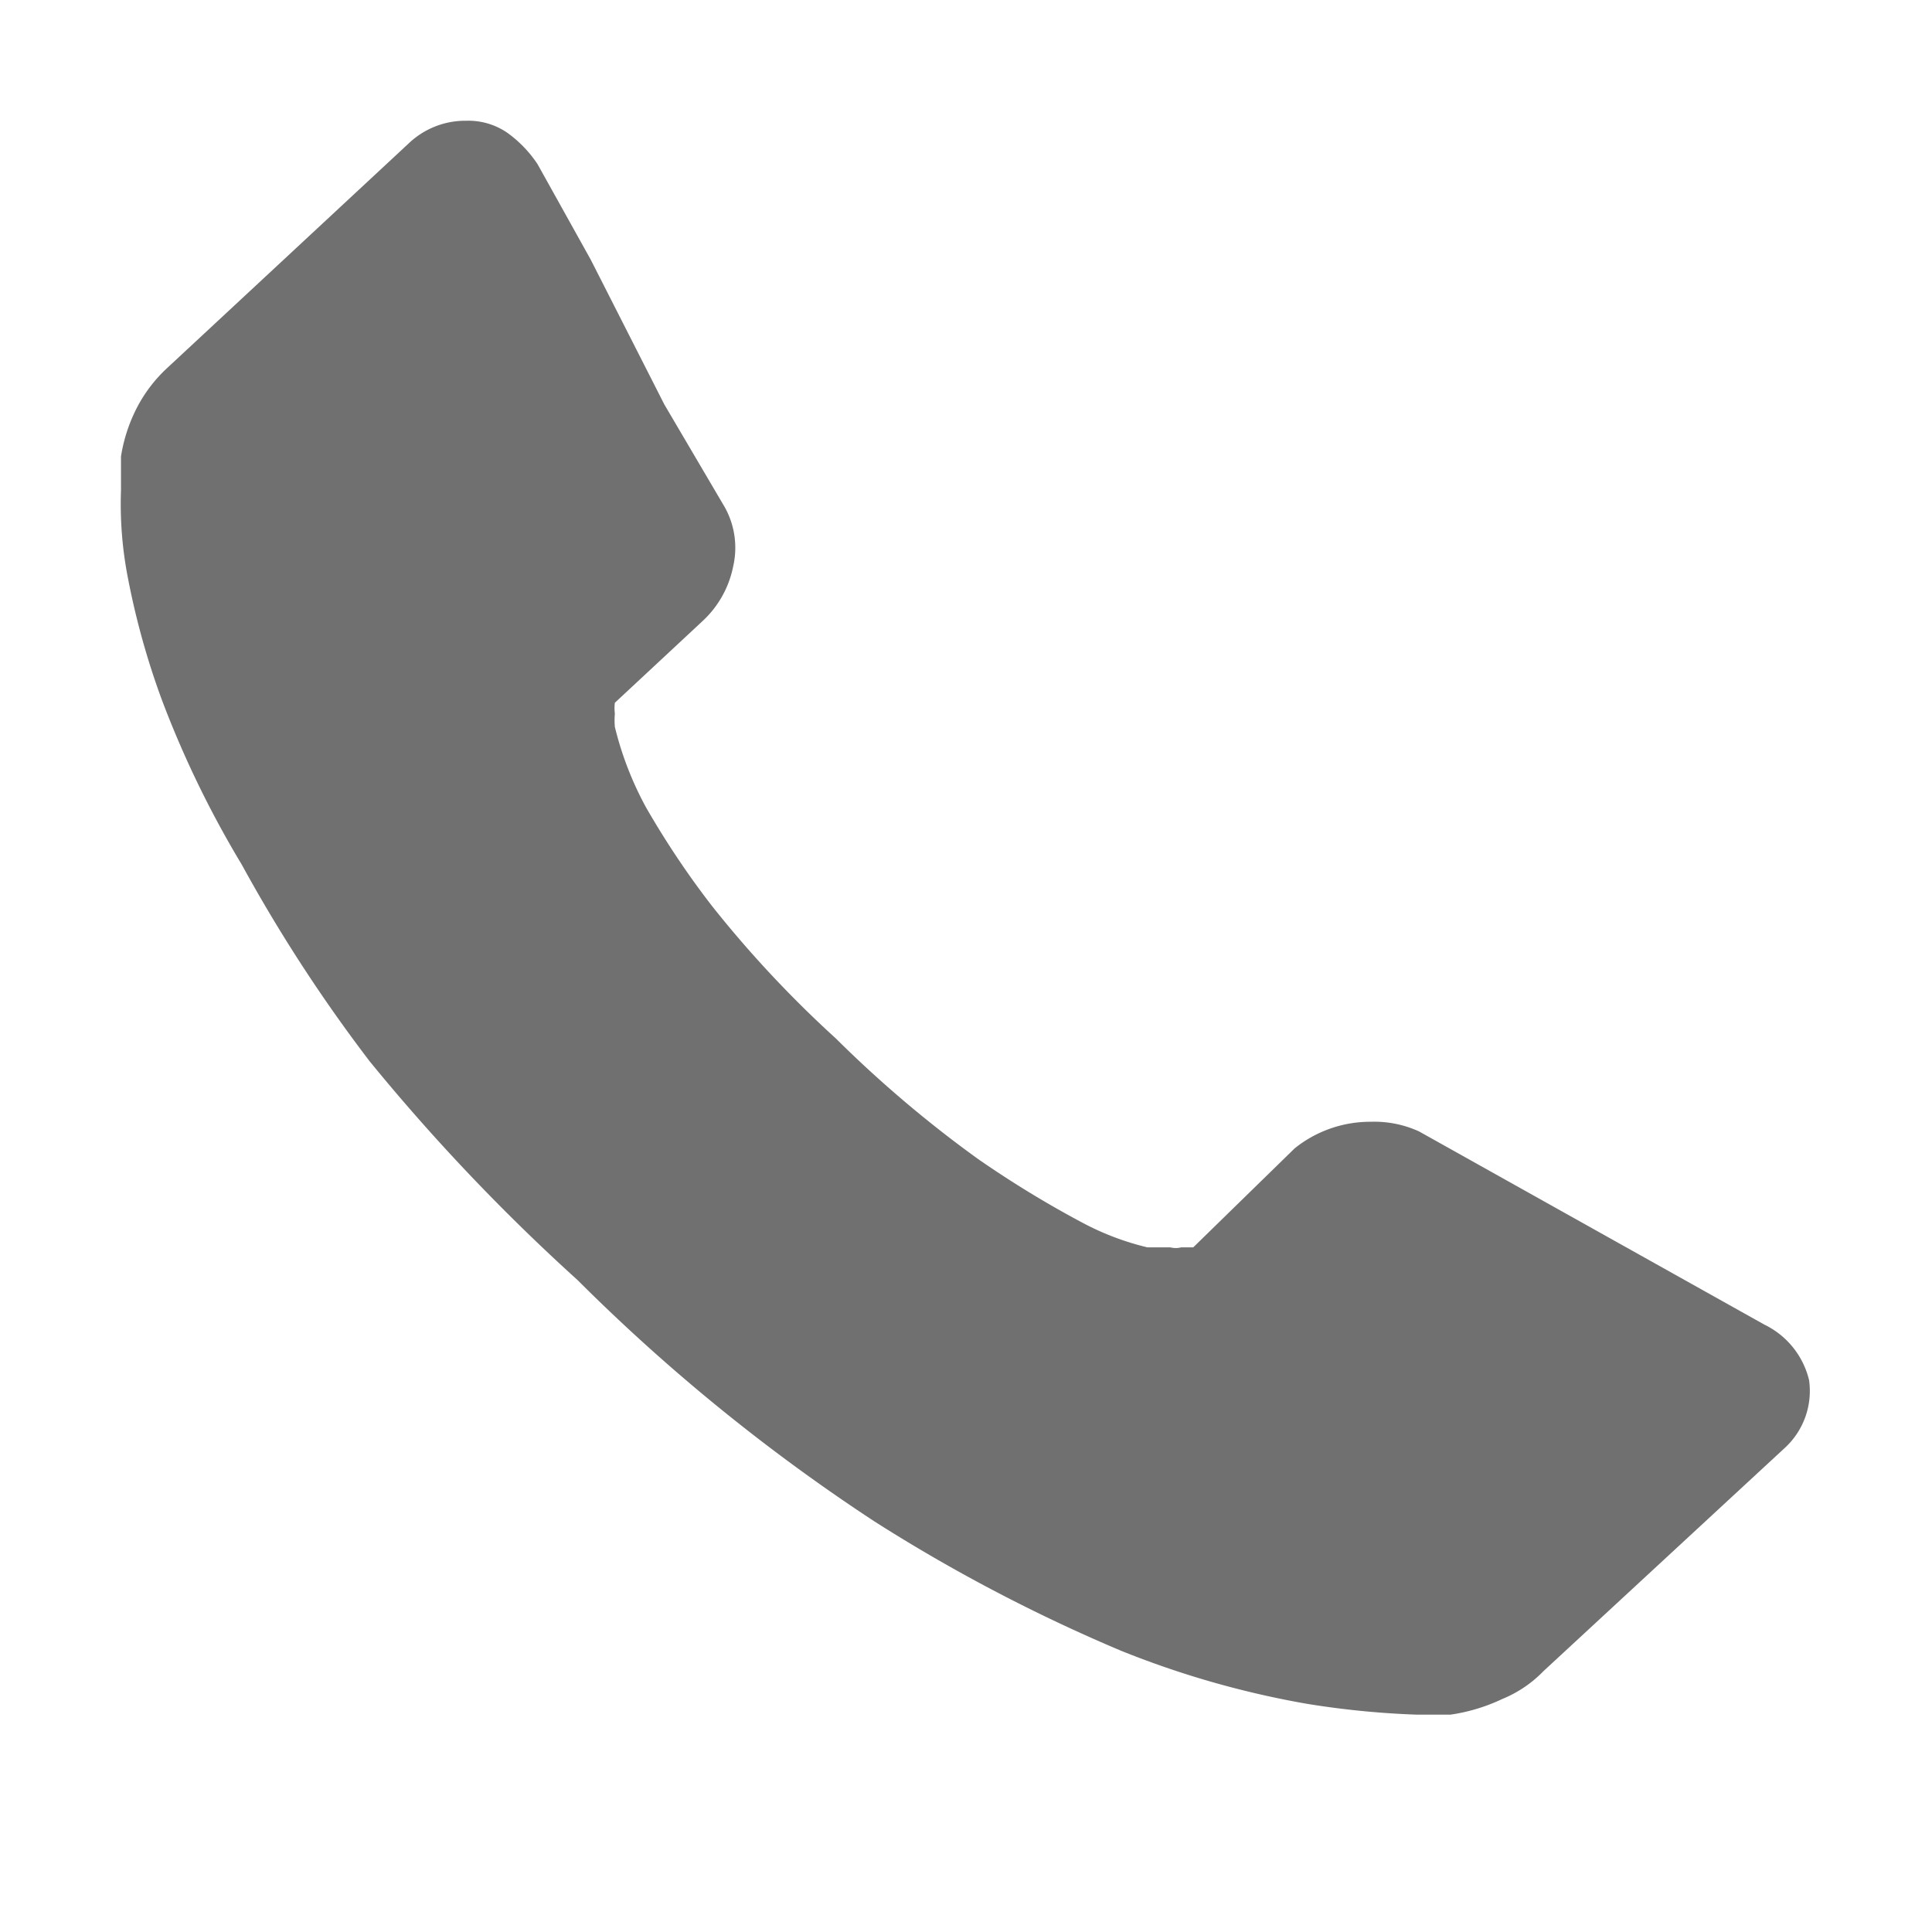 <svg width="16" height="16" viewBox="0 0 16 16" xmlns="http://www.w3.org/2000/svg">
    <path d="m5.502 3.35.5.85a.69.69 0 0 1 .07.49.84.84 0 0 1-.25.45l-.73.68a.36.36 0 0 0 0 .09.65.65 0 0 0 0 .11c.057.234.145.46.26.67.165.286.348.56.55.82.31.39.652.755 1.02 1.09a9.85 9.85 0 0 0 1.18 1c.28.194.57.371.87.53.168.089.346.156.53.2h.19a.18.18 0 0 0 .09 0h.1l.84-.82a1 1 0 0 1 .63-.22.89.89 0 0 1 .4.08l2.86 1.6a.69.69 0 0 1 .37.46.64.64 0 0 1-.2.56l-2 1.85a1 1 0 0 1-.34.23 1.5 1.5 0 0 1-.43.13h-.28a7.25 7.25 0 0 1-.91-.09 7.62 7.62 0 0 1-1.54-.44 13.77 13.77 0 0 1-2.04-1.07 15.56 15.56 0 0 1-2.46-2 16.64 16.64 0 0 1-1.72-1.81 12.83 12.83 0 0 1-1.06-1.63 8.37 8.37 0 0 1-.66-1.36 6.4 6.4 0 0 1-.28-1 3.19 3.19 0 0 1-.06-.74v-.28a1.33 1.33 0 0 1 .13-.4 1.2 1.2 0 0 1 .25-.33l2-1.86a.68.68 0 0 1 .48-.19.57.57 0 0 1 .34.1 1 1 0 0 1 .25.26l.44.79.61 1.2z" fill="#707070" fill-rule="nonzero"/>
</svg>
